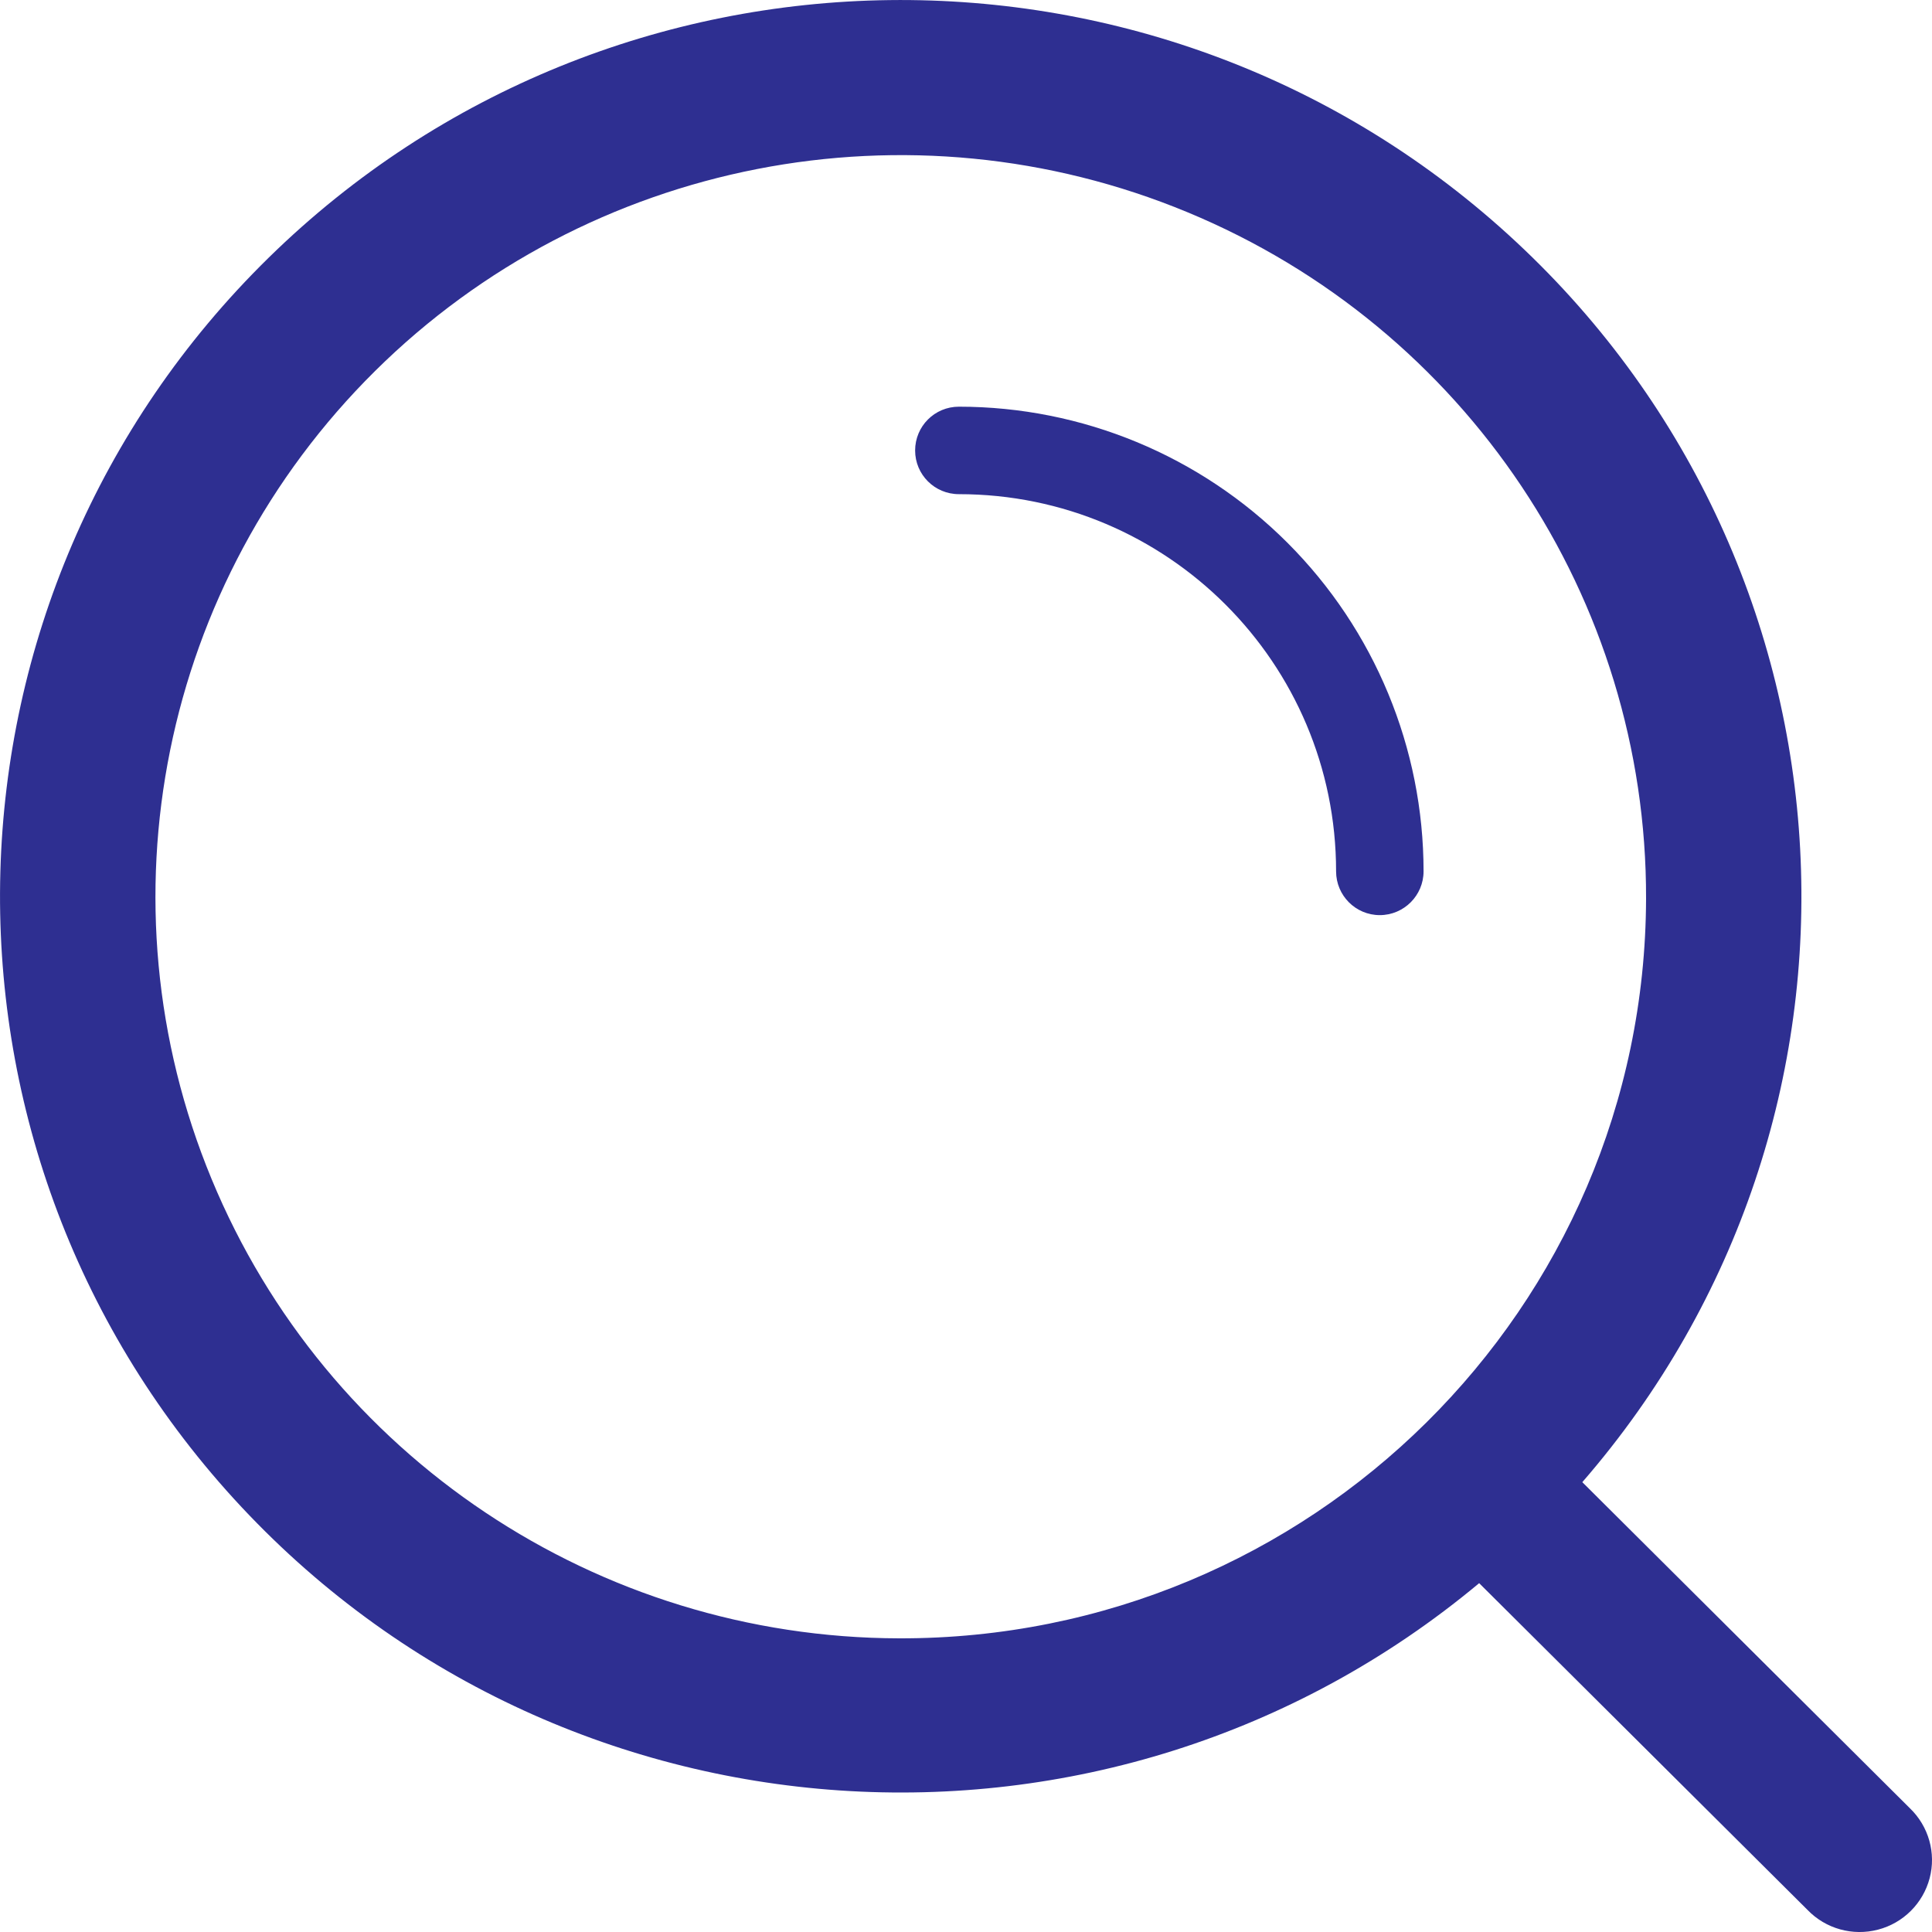 <?xml version="1.0" encoding="UTF-8"?><svg version="1.1" width="18px" height="18px" viewBox="0 0 18.0 18.0" xmlns="http://www.w3.org/2000/svg" xmlns:xlink="http://www.w3.org/1999/xlink"><defs><clipPath id="i0"><path d="M1920,0 L1920,4239 L0,4239 L0,0 L1920,0 Z"></path></clipPath><clipPath id="i1"><path d="M0.408,0 C1.556,-0 2.657,0.456 3.469,1.268 C4.281,2.08 4.737,3.181 4.737,4.329 C4.737,4.554 4.554,4.737 4.329,4.737 C4.104,4.737 3.922,4.554 3.922,4.329 C3.922,2.388 2.348,0.815 0.408,0.815 C0.182,0.815 0,0.633 0,0.408 C0,0.182 0.182,0 0.408,0 Z"></path></clipPath><clipPath id="i2"><path d="M2.503,2.401 C5.711,-0.743 10.842,-0.807 14.128,2.256 C17.415,5.319 17.686,10.418 14.742,13.809 L17.794,16.847 C17.969,17.015 18.04,17.265 17.978,17.499 C17.916,17.734 17.732,17.917 17.497,17.978 C17.261,18.04 17.01,17.97 16.841,17.795 L13.781,14.75 C10.329,17.629 5.21,17.282 2.181,13.966 C-0.847,10.65 -0.705,5.546 2.503,2.401 Z M11.065,1.978 C8.473,0.902 5.484,1.486 3.494,3.457 C1.503,5.429 0.902,8.4 1.971,10.984 C3.04,13.569 5.568,15.258 8.377,15.264 C12.211,15.273 15.326,12.187 15.336,8.372 C15.343,5.577 13.657,3.053 11.065,1.978 Z"></path></clipPath></defs><g transform="translate(-1662.0 -24.0)"><g clip-path="url(#i0)"><g transform="translate(1662.0 24.0)"><g transform="translate(8.526 3.789)"><g clip-path="url(#i1)"><polygon points="0,-1.1768457e-07 4.737,-1.1768457e-07 4.737,4.737 0,4.737 0,-1.1768457e-07" stroke="none" fill="#2E2F91"></polygon></g></g><g clip-path="url(#i2)"><polygon points="-4.4408921e-16,0 18,0 18,18 -4.4408921e-16,18 -4.4408921e-16,0" stroke="none" fill="#2E2F91"></polygon></g></g></g></g></svg>